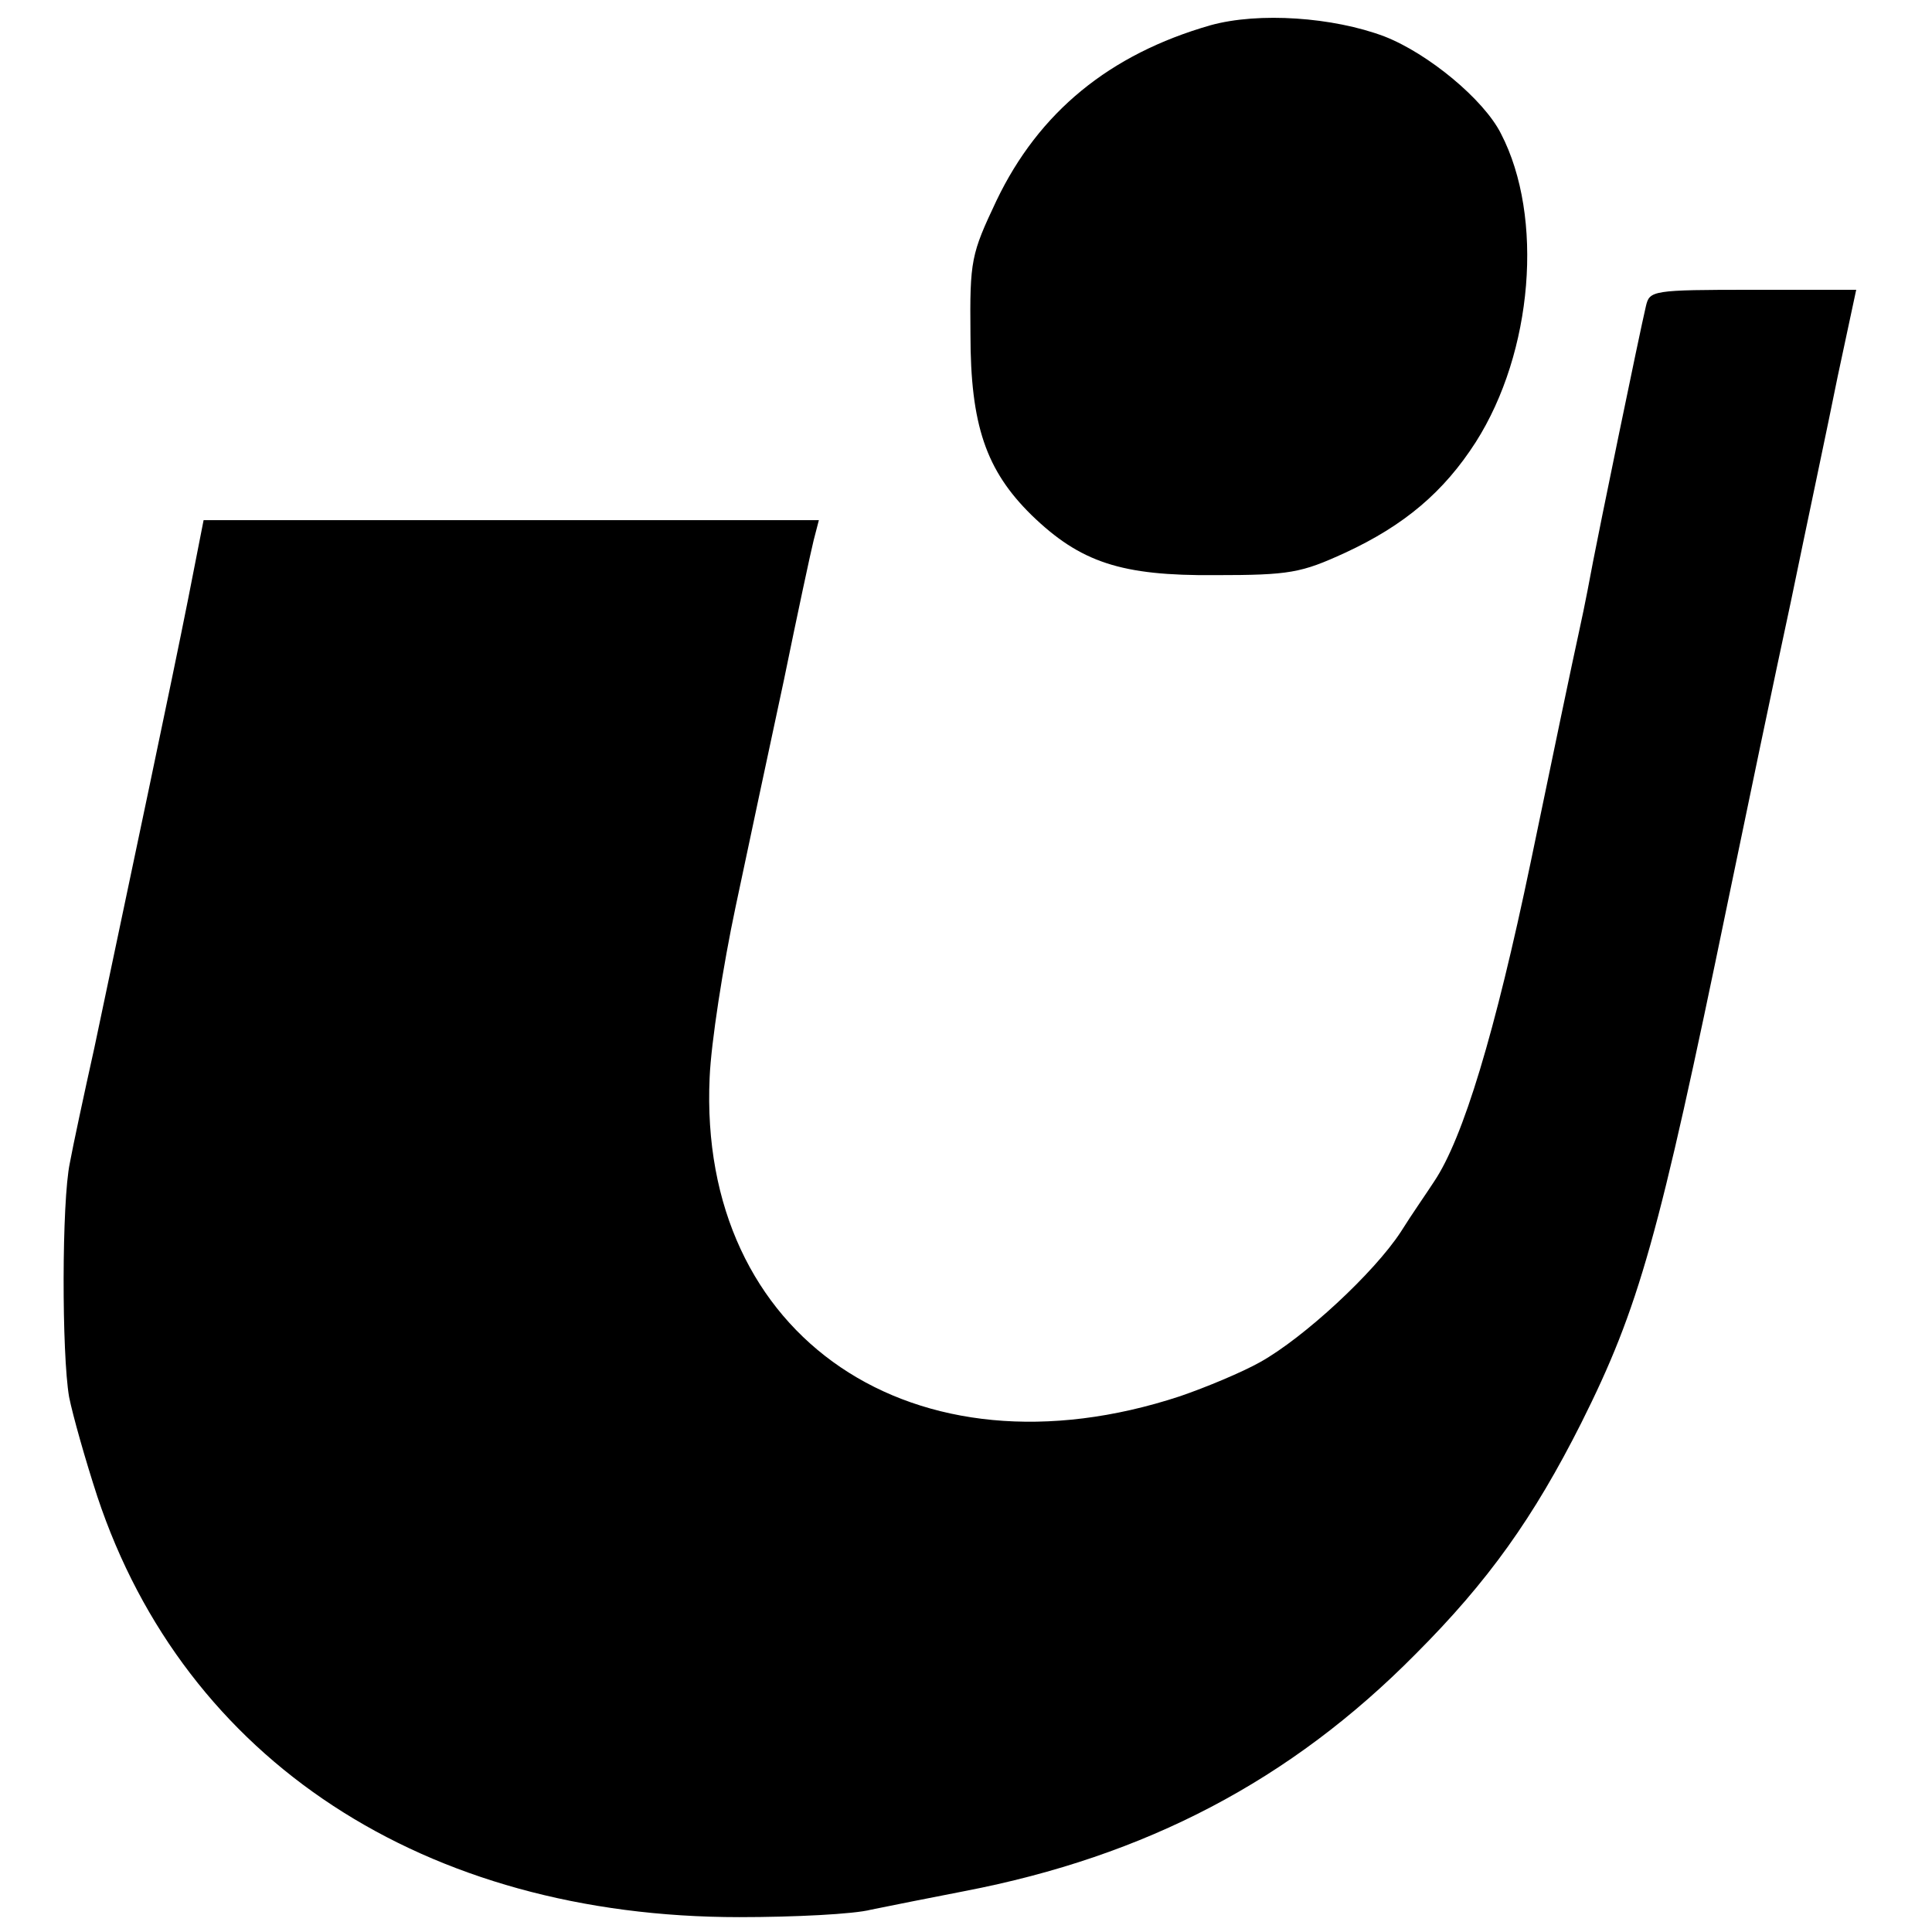 <?xml version="1.0" standalone="no"?>
<!DOCTYPE svg PUBLIC "-//W3C//DTD SVG 20010904//EN"
 "http://www.w3.org/TR/2001/REC-SVG-20010904/DTD/svg10.dtd">
<svg version="1.0" xmlns="http://www.w3.org/2000/svg"
 width="260pt" height="260pt" viewBox="0 0 260 260"
 preserveAspectRatio="xMidYMid meet">
<g transform="translate(0,260) scale(0.1,-0.1)"
fill="#000000" stroke="none">
<path d="M1629 2566 c-136 -39 -231 -117 -288 -236 -34 -72 -36 -80 -35 -180
0 -122 21 -183 82 -243 66 -64 121 -82 247 -81 101 0 116 3 175 30 80 37 133
82 176 149 77 121 92 303 34 415 -23 46 -98 108 -157 131 -69 26 -169 33 -234
15z"/>
<path d="M2215 2188 c-9 -38 -65 -311 -71 -343 -3 -16 -11 -59 -19 -95 -8 -36
-37 -175 -65 -310 -48 -230 -91 -372 -130 -430 -9 -14 -30 -44 -45 -68 -36
-55 -130 -142 -189 -175 -25 -14 -73 -34 -108 -46 -358 -118 -649 79 -633 429
2 47 18 150 35 230 17 80 46 217 65 305 18 88 36 172 40 188 l7 27 -414 0
-414 0 -21 -107 c-21 -106 -78 -375 -126 -603 -14 -63 -29 -133 -33 -155 -11
-52 -11 -257 -1 -315 5 -25 22 -85 38 -134 118 -355 440 -566 864 -566 74 0
154 4 177 10 24 5 80 16 126 25 244 47 439 149 607 319 98 98 159 184 223 311
78 156 104 249 197 700 25 121 63 303 85 405 21 102 50 238 63 303 l25 117
-139 0 c-136 0 -139 -1 -144 -22z"/>
</g>
</svg>
